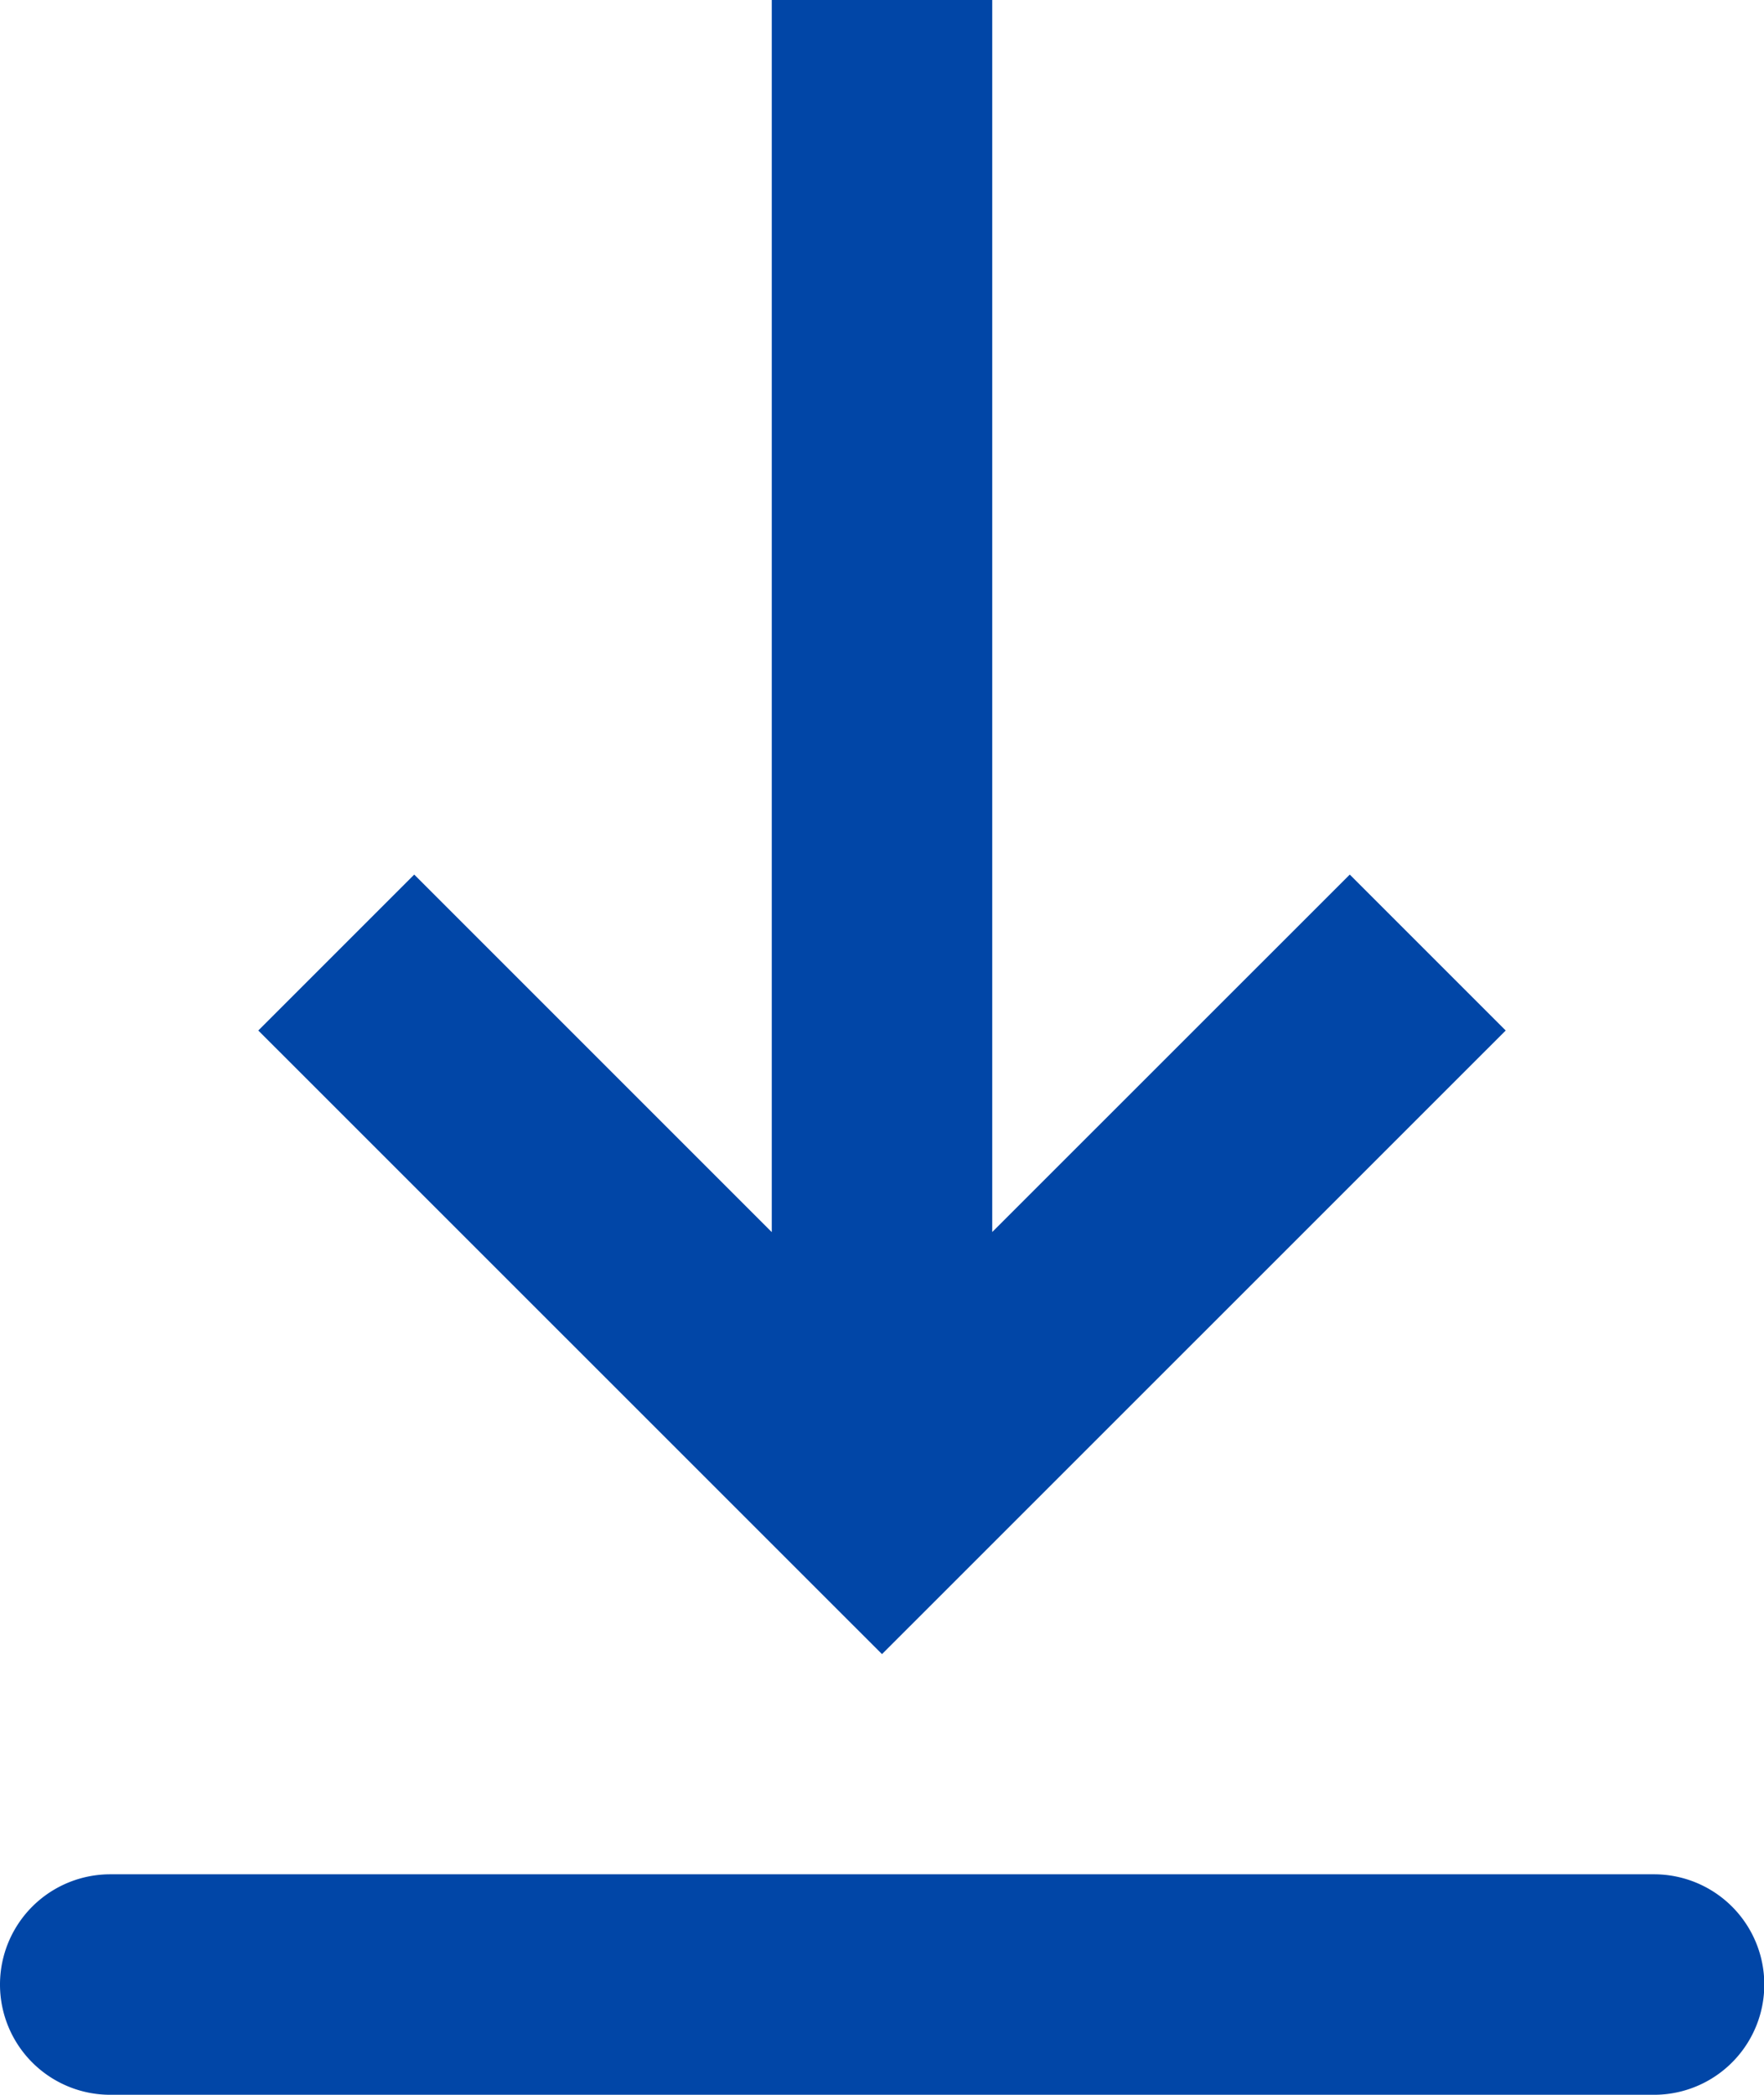 <svg xmlns="http://www.w3.org/2000/svg" width="17.49" height="20.77" viewBox="0 0 17.49 20.77">
  <path id="download" d="M7.093,21.583H22.4a1.093,1.093,0,0,1,0,2.186H7.093a1.093,1.093,0,0,1,0-2.186Zm8.745-6.368,3.545-3.544,1.546,1.546L14.745,19.4,8.561,13.217l1.546-1.546,3.545,3.545V3h2.186V15.216Z" transform="translate(-6 -3)" fill="#0146a7" fill-rule="evenodd"/>
</svg>
